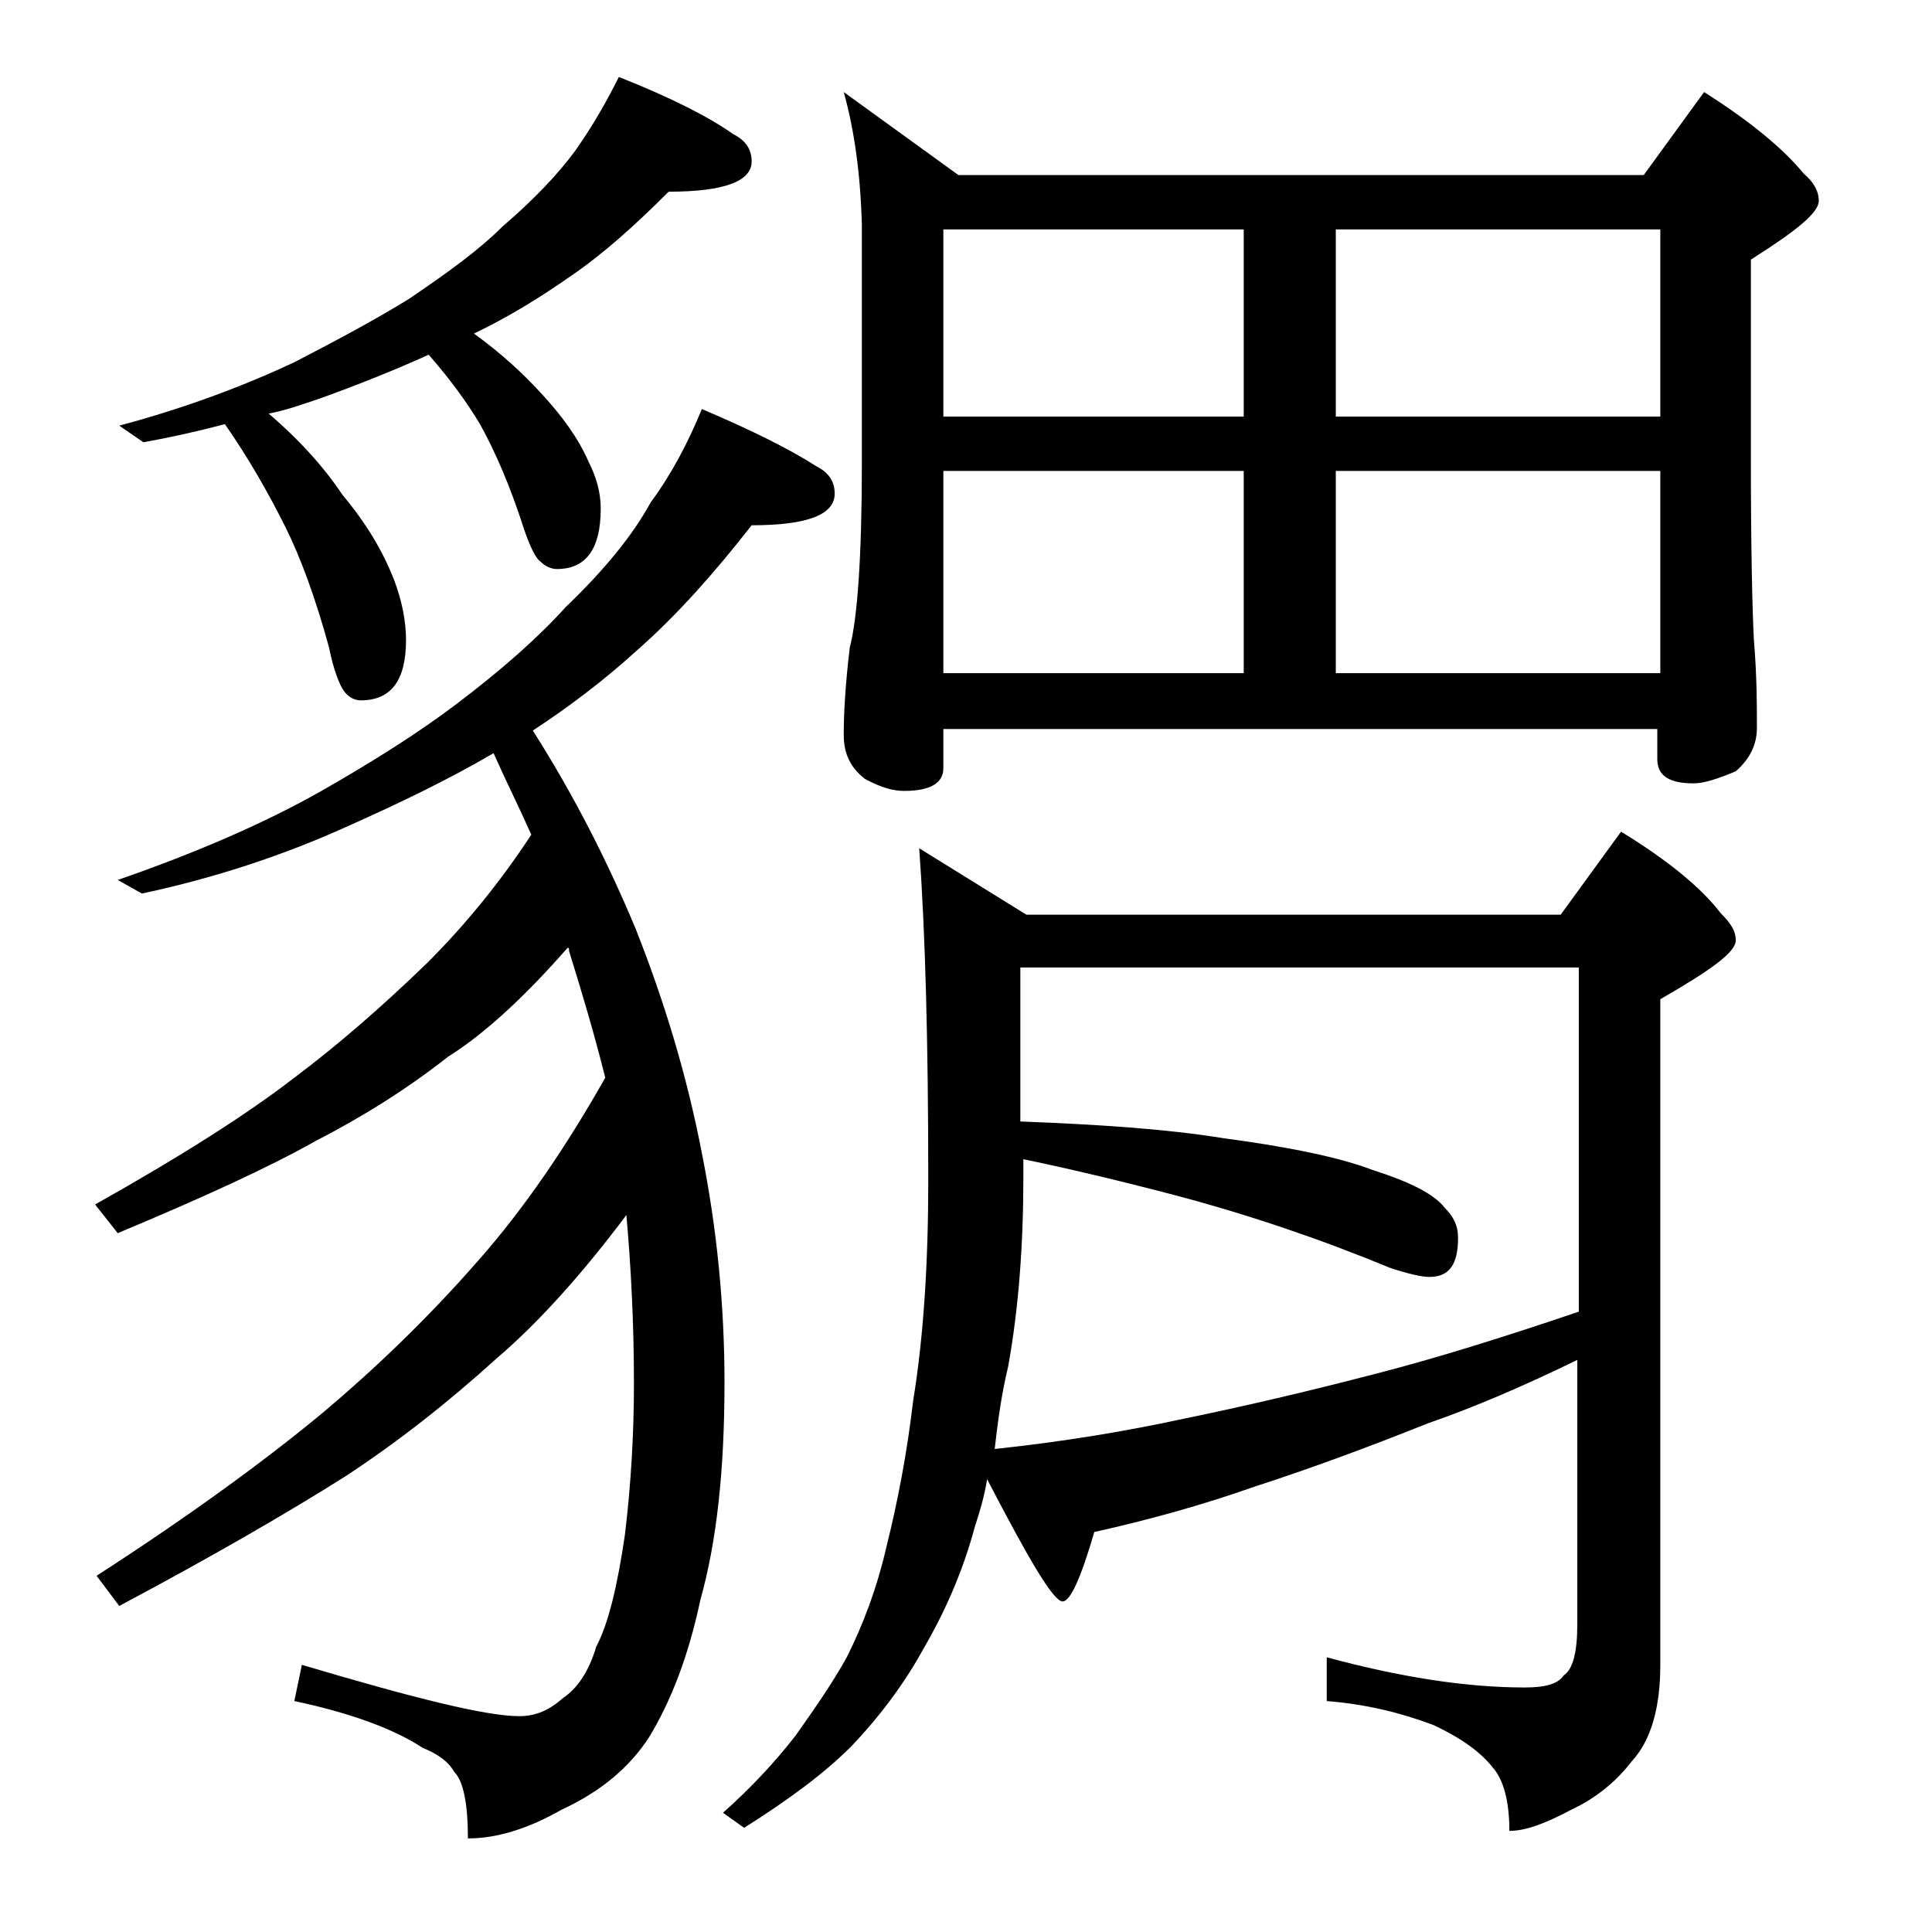 <?xml version="1.0" encoding="utf-8"?>
<!-- Generator: Adobe Illustrator 18.0.0, SVG Export Plug-In . SVG Version: 6.00 Build 0)  -->
<!DOCTYPE svg PUBLIC "-//W3C//DTD SVG 1.1//EN" "http://www.w3.org/Graphics/SVG/1.1/DTD/svg11.dtd">
<svg version="1.1" id="Layer_1" xmlns="http://www.w3.org/2000/svg" xmlns:xlink="http://www.w3.org/1999/xlink" x="0px" y="0px"
	 viewBox="0 0 128 128" enable-background="new 0 0 128 128" xml:space="preserve">
<path d="M46.5,27.1c3.3,1.4,5.9,2.7,7.6,3.8c0.8,0.4,1.2,1,1.2,1.8c0,1.4-1.8,2.1-5.5,2.1c-2.5,3.2-5,6-7.5,8.2
	c-2.3,2.1-4.7,3.9-7,5.4c2.8,4.4,5,8.8,6.8,13.1c1.9,4.8,3.4,9.7,4.4,14.9c1,5,1.5,10.1,1.5,15.2c0,5.7-0.5,10.5-1.6,14.4
	c-0.8,3.8-2,6.8-3.4,9.1c-1.3,2-3.2,3.6-5.8,4.8c-2.1,1.2-4.2,1.9-6.2,1.9c0-2.3-0.3-3.8-0.9-4.4c-0.4-0.7-1.1-1.2-2.1-1.6
	c-1.8-1.2-4.7-2.3-8.5-3.1l0.5-2.4c7.4,2.2,12.2,3.4,14.4,3.4c1.1,0,2-0.4,2.9-1.2c0.9-0.6,1.7-1.7,2.2-3.4c0.8-1.5,1.4-4,1.9-7.4
	c0.4-3.3,0.6-6.7,0.6-10c0-4.1-0.2-7.8-0.5-11.2c-3,4-5.9,7.2-8.6,9.5c-3.2,2.9-6.5,5.5-10,7.8c-3.8,2.4-8.8,5.3-15,8.6l-1.5-2
	c6.5-4.2,11.5-7.9,15.1-10.9c3.2-2.7,6.7-6,10.2-10c3-3.4,5.8-7.5,8.4-12.1c-0.7-2.8-1.5-5.5-2.4-8.4c0-0.2,0-0.2-0.1-0.2
	c-2.8,3.2-5.5,5.7-7.9,7.2c-2.8,2.2-5.7,4-8.8,5.6c-3.2,1.8-7.6,3.8-13.1,6.1l-1.5-1.9c5.7-3.2,10.1-6,13.2-8.4
	c2.8-2.1,5.7-4.6,8.8-7.6c2.5-2.5,4.8-5.3,6.9-8.5c-0.8-1.8-1.7-3.6-2.5-5.4c-2.9,1.7-6.2,3.3-9.8,4.9c-4.2,1.9-8.8,3.4-13.5,4.4
	l-1.6-0.9c5.2-1.8,9.8-3.8,13.5-5.9c3.5-2,6.5-3.9,9-5.8c2.9-2.2,5.3-4.3,7.2-6.4c2.5-2.4,4.4-4.7,5.6-6.9
	C44.5,31.4,45.6,29.3,46.5,27.1z M41,5.1c3.3,1.3,5.9,2.6,7.6,3.8c0.8,0.4,1.2,1,1.2,1.8c0,1.3-1.8,2-5.5,2
	c-2.2,2.2-4.3,4.1-6.5,5.6c-2,1.4-4.1,2.7-6.4,3.8c1.8,1.3,3.2,2.6,4.4,3.9c1.4,1.5,2.5,3,3.2,4.6c0.5,1,0.8,2,0.8,3.1
	c0,2.7-1,4-2.9,4c-0.4,0-0.8-0.2-1.1-0.5c-0.3-0.2-0.7-1-1.1-2.2c-0.9-2.8-1.9-5.1-2.9-6.9c-0.9-1.5-2-3-3.4-4.6
	c-2.2,1-4.7,2-7.2,2.9c-1.2,0.4-2.3,0.8-3.4,1c2.1,1.8,3.7,3.6,4.9,5.4c1.6,1.9,2.7,3.8,3.4,5.6c0.5,1.3,0.8,2.7,0.8,4
	c0,2.7-1,4-3,4c-0.4,0-0.8-0.2-1.1-0.6c-0.3-0.4-0.7-1.4-1-2.9c-0.9-3.3-1.9-6-2.9-8c-1.1-2.2-2.4-4.5-4-6.8
	c-1.9,0.5-3.7,0.9-5.4,1.2l-1.6-1.1c4.5-1.2,8.4-2.7,11.6-4.2c2.9-1.5,5.5-2.9,7.6-4.2c2.5-1.7,4.6-3.2,6.2-4.8
	c2.1-1.8,3.7-3.5,4.8-5C39.3,8.3,40.2,6.7,41,5.1z M60.9,56.2l7.1,4.4h35.4l4-5.5c3.1,1.9,5.3,3.7,6.6,5.4c0.7,0.7,1,1.2,1,1.8
	c0,0.8-1.7,2-5,3.9v44.1c0,2.8-0.6,5-1.9,6.4c-1,1.3-2.3,2.4-4,3.2c-1.7,0.9-3,1.4-4.1,1.4c0-2-0.4-3.4-1.1-4.2
	c-0.8-1-2-1.9-3.9-2.8c-2.1-0.8-4.5-1.4-7.1-1.6v-2.9c4.8,1.3,9.2,2,13.1,2c1.3,0,2.2-0.2,2.6-0.8c0.6-0.4,0.9-1.5,0.9-3.4V90.1
	c-3.7,1.8-7,3.2-9.9,4.2c-4,1.6-7.8,3-11.5,4.2c-3.4,1.2-7,2.2-10.6,3c-0.9,3.1-1.6,4.6-2.1,4.6c-0.6,0-2.2-2.7-5-8.1
	c-0.2,1.2-0.5,2.2-0.8,3.1c-0.8,3-2,5.7-3.4,8.1c-1.2,2.2-2.8,4.4-4.8,6.5c-1.8,1.8-4.1,3.5-7.1,5.4l-1.4-1c1.8-1.6,3.4-3.3,4.8-5.1
	c1.2-1.7,2.4-3.4,3.4-5.2c1.1-2.2,2-4.6,2.6-7.2c0.8-3.2,1.4-6.4,1.8-9.8c0.7-4.3,1-9.2,1-14.6C61.5,69,61.3,61.7,60.9,56.2z
	 M55.9,6.1l7.6,5.5h45.4l4-5.5c3,1.9,5.2,3.7,6.6,5.4c0.7,0.6,1,1.2,1,1.8c0,0.8-1.5,2-4.5,3.9v13.1c0,6.2,0.1,10.2,0.2,12.1
	c0.2,2.4,0.2,4.3,0.2,5.8c0,1.2-0.5,2.1-1.4,2.9c-1.2,0.5-2.1,0.8-2.8,0.8c-1.6,0-2.4-0.5-2.4-1.6v-2H62.5v2.6c0,1-0.9,1.5-2.6,1.5
	c-0.7,0-1.5-0.2-2.6-0.8c-0.9-0.7-1.4-1.6-1.4-2.9c0-1.4,0.1-3.3,0.4-5.8c0.5-1.9,0.8-6,0.8-12.1v-16C57,11.5,56.6,8.6,55.9,6.1z
	 M62.5,27.6h19.9V15.2H62.5V27.6z M62.5,44.6h19.9V31.2H62.5V44.6z M65.9,96c4.7-0.5,8.8-1.2,12.5-2c3.9-0.8,8.2-1.8,12.8-3
	c3.9-1,8.4-2.4,13.4-4.1V64.1h-37v10.2c5.2,0.2,9.7,0.5,13.4,1.1c4.5,0.6,7.8,1.3,9.9,2.1c2.5,0.8,4.1,1.6,4.8,2.5
	c0.6,0.6,0.9,1.2,0.9,2c0,1.8-0.6,2.6-1.9,2.6c-0.5,0-1.4-0.2-2.6-0.6c-4.6-1.9-9.3-3.5-14.2-4.8c-3.8-1-7.2-1.8-10.1-2.4v1.2
	c0,4.4-0.3,8.6-1,12.5C66.3,92.6,66.1,94.3,65.9,96z M88.5,15.2v12.4H110V15.2H88.5z M88.5,44.6H110V31.2H88.5V44.6z"/>
</svg>
